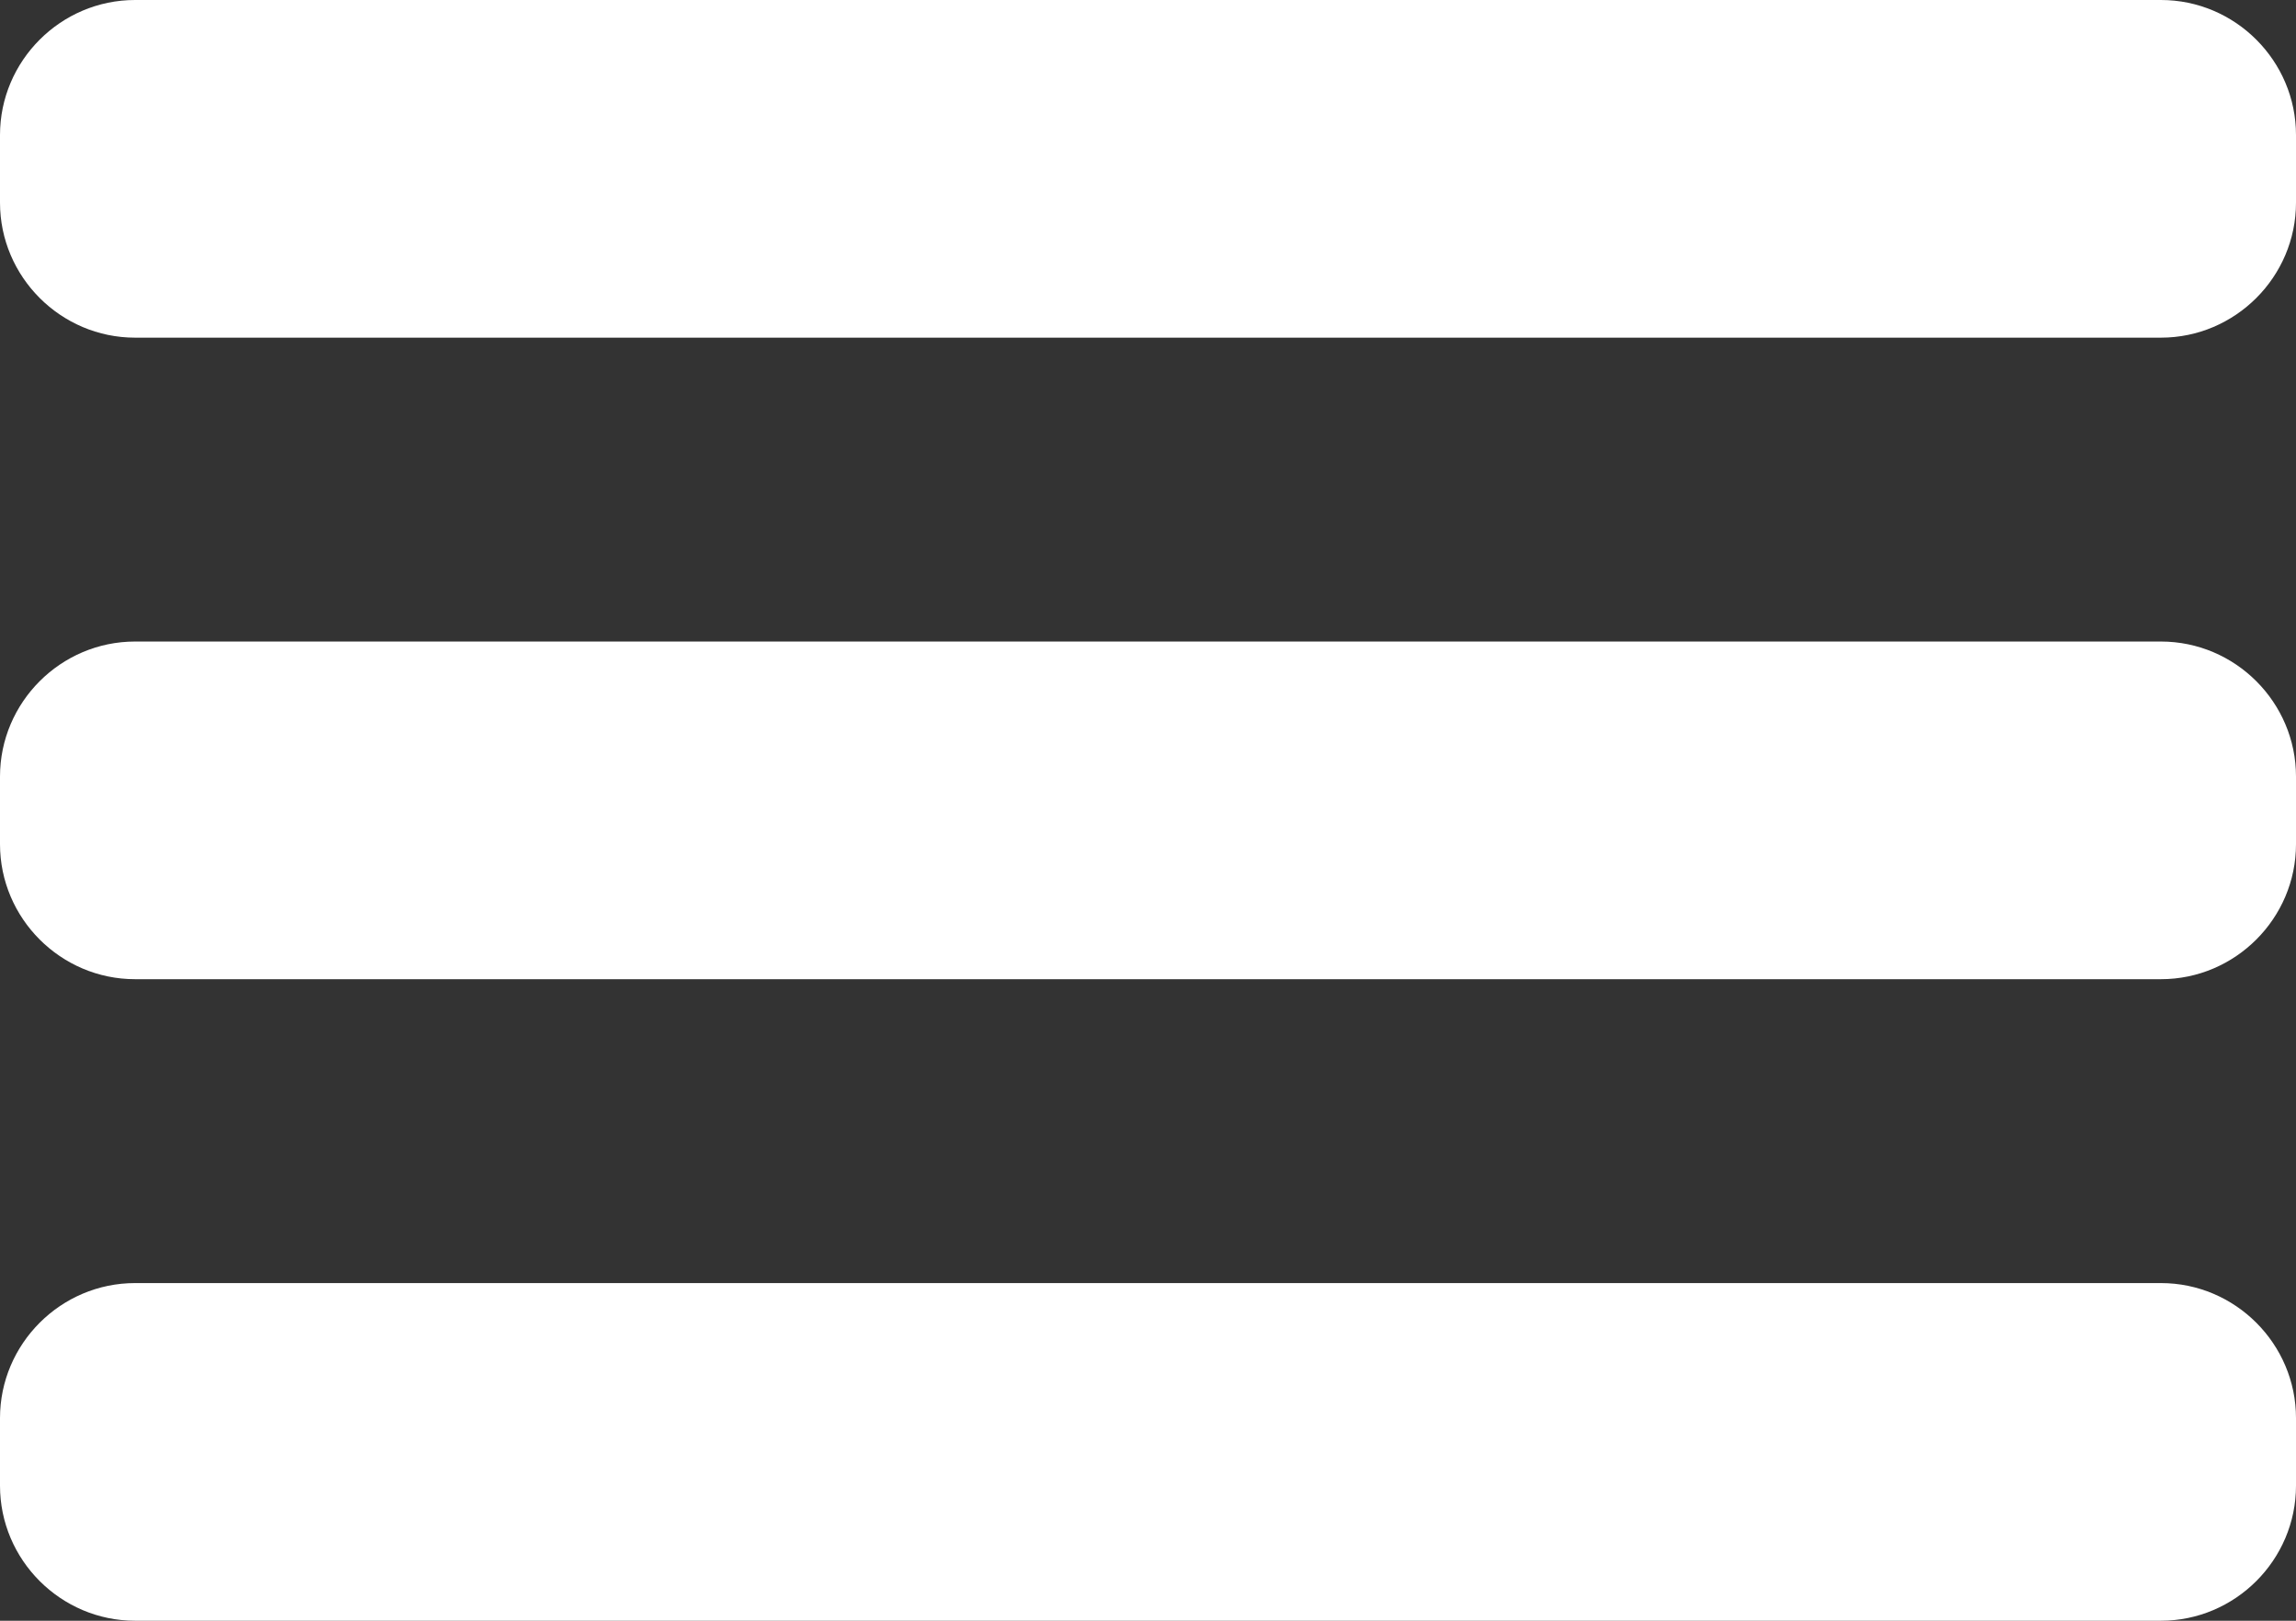 <?xml version="1.0" encoding="utf-8"?>
<!-- Generator: Adobe Illustrator 19.1.0, SVG Export Plug-In . SVG Version: 6.00 Build 0)  -->
<svg version="1.1" id="Layer_1" xmlns="http://www.w3.org/2000/svg" xmlns:xlink="http://www.w3.org/1999/xlink" x="0px" y="0px"
	 viewBox="0 0 34 24" style="enable-background:new 0 0 34 24;" xml:space="preserve">
<rect x="0" y="0" width="34" height="24" fill="#333333" stroke="none"/>
<style type="text/css">
	.st0{fill:#FFFFFF;}
</style>
<g>
	<g>
		<path class="st0" d="M34,12.5c0,1.1-0.9,2-2,2H2c-1.1,0-2-0.9-2-2v-1c0-1.1,0.9-2,2-2h30c1.1,0,2,0.9,2,2V12.5z"/>
	</g>
	<g>
		<g>
			<path class="st0" d="M34,3c0,1.1-0.9,2-2,2H2C0.9,5,0,4.1,0,3V2c0-1.1,0.9-2,2-2h30c1.1,0,2,0.9,2,2V3z"/>
		</g>
		<g>
			<path class="st0" d="M34,22c0,1.1-0.9,2-2,2H2c-1.1,0-2-0.9-2-2v-1c0-1.1,0.9-2,2-2h30c1.1,0,2,0.9,2,2V22z"/>
		</g>
	</g>
</g>
</svg>
